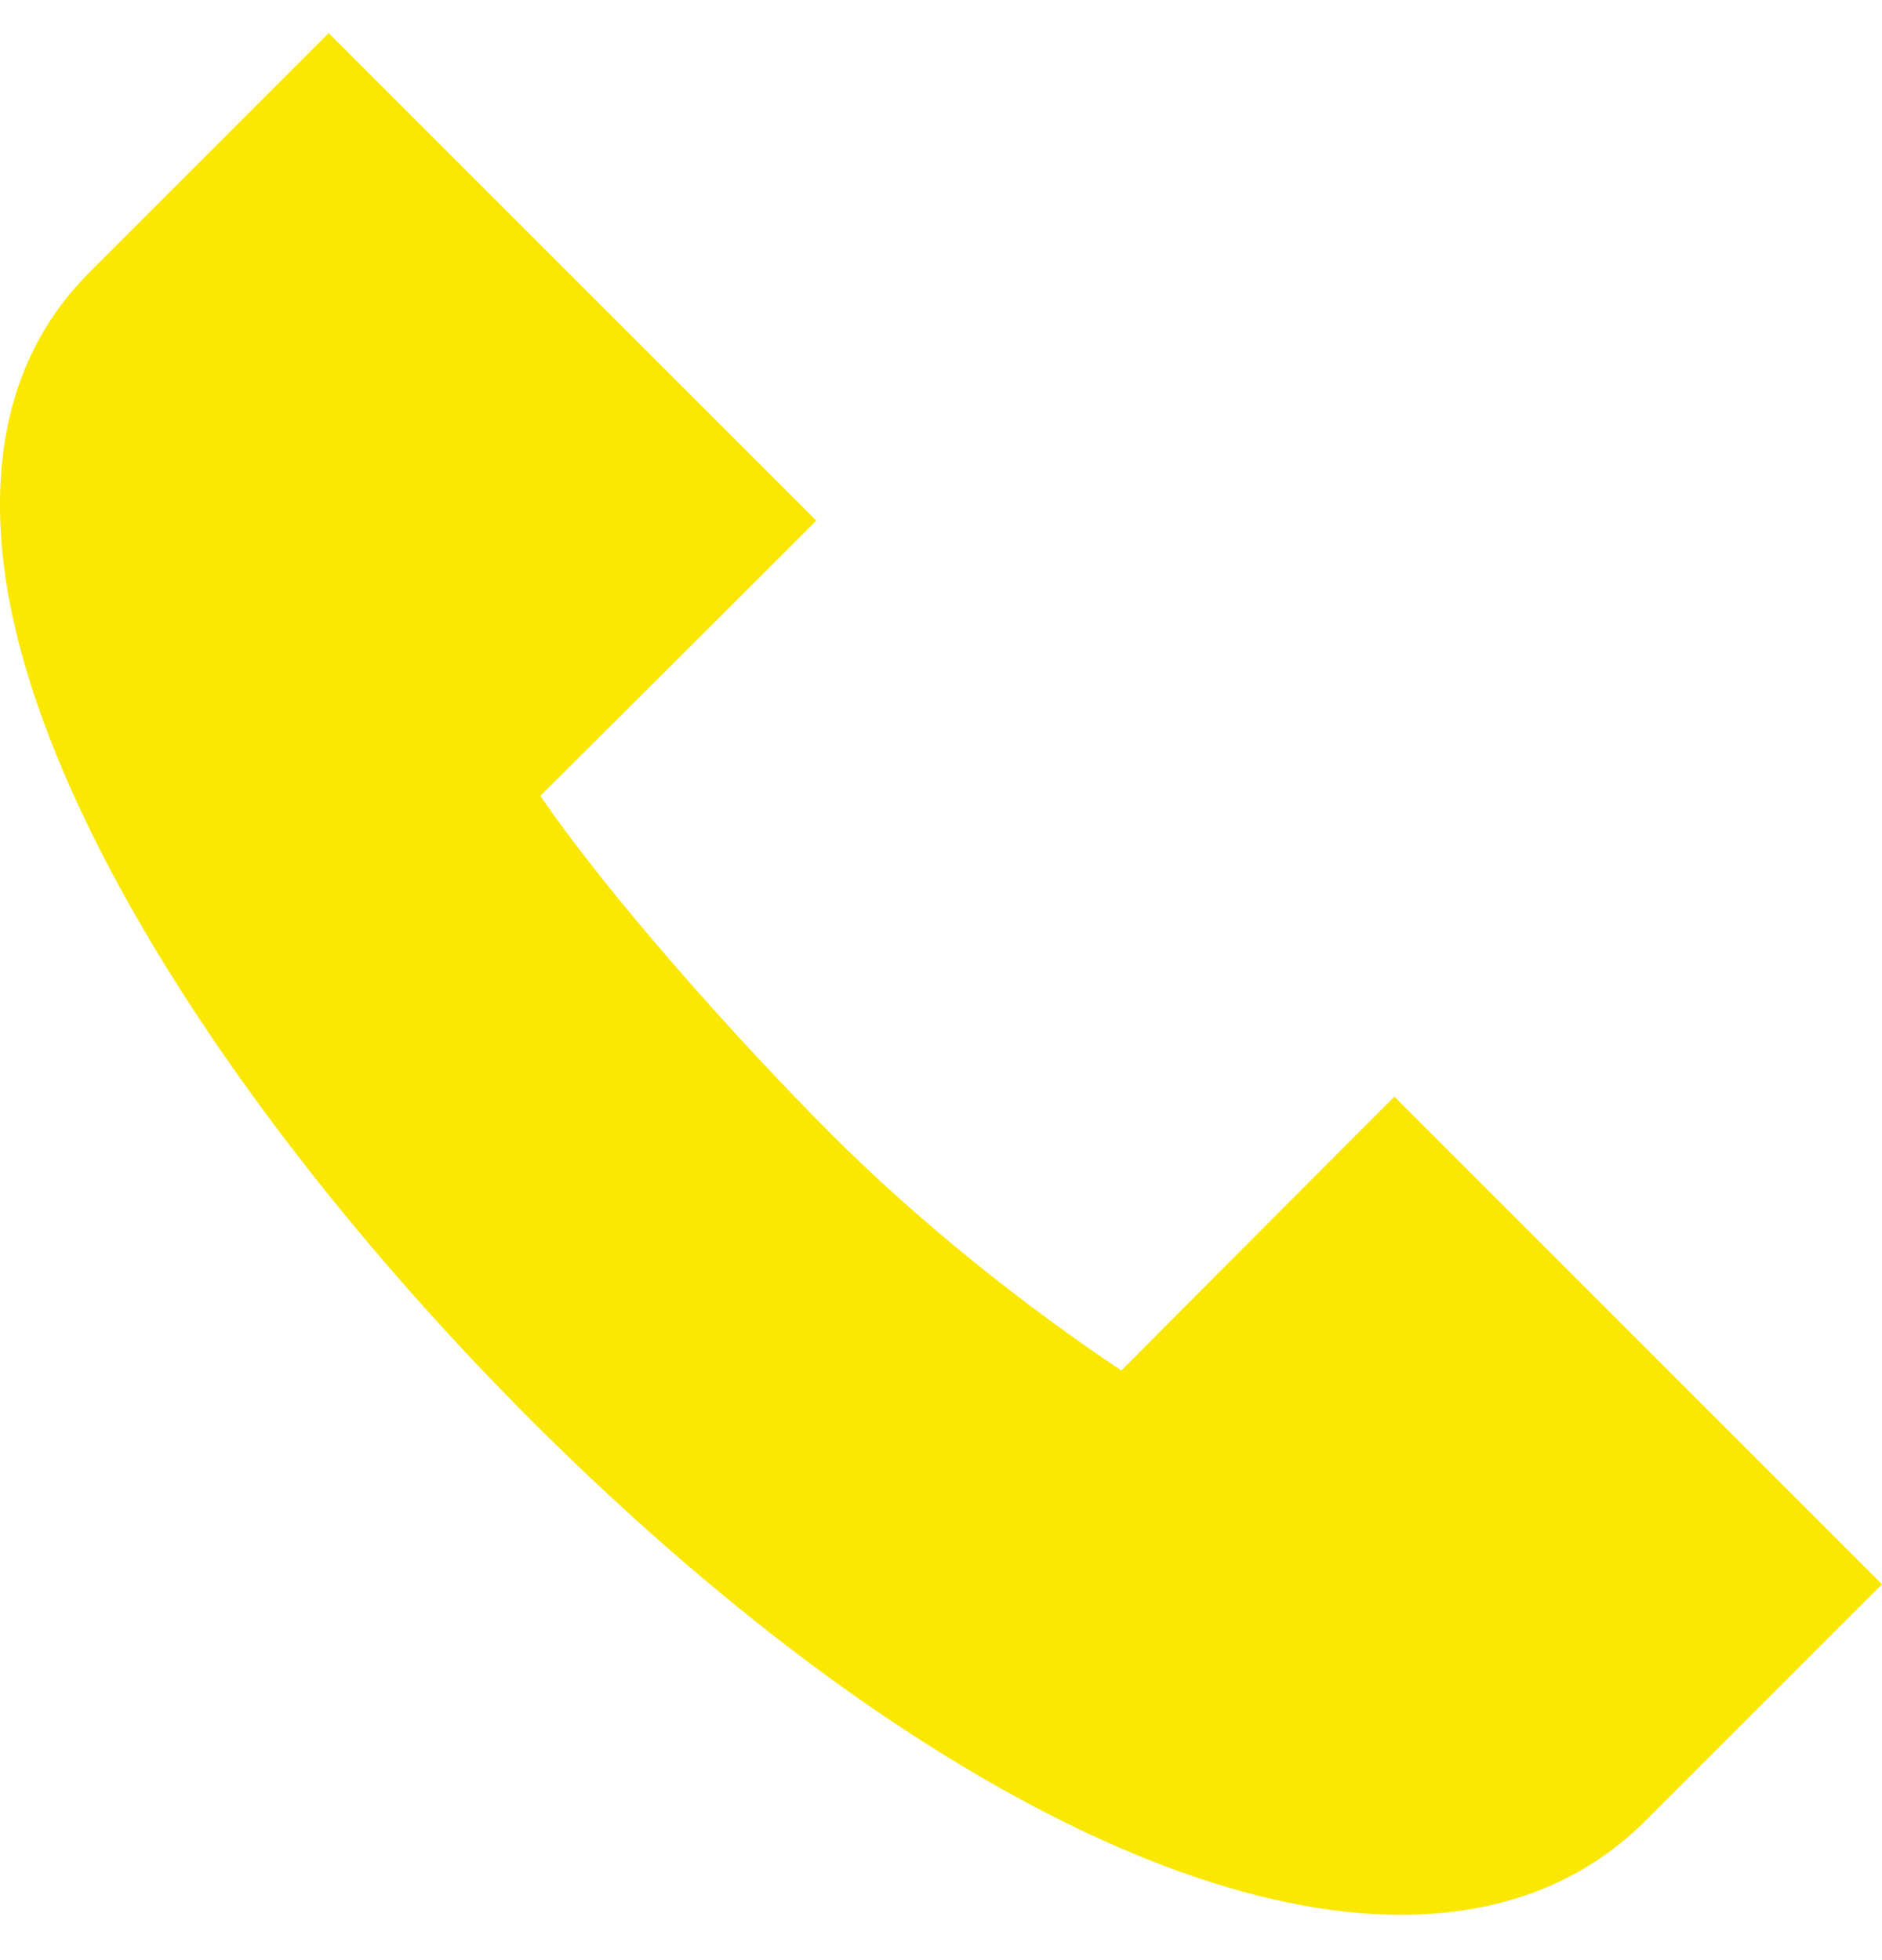 <svg width="24" height="25" viewBox="0 0 24 25" fill="none" xmlns="http://www.w3.org/2000/svg">
<g clip-path="url(#clip0_372_915)">
<path d="M17.866 24.422C16.038 24.422 13.795 23.581 11.325 21.922C6.329 18.57 0.484 11.691 0.03 7.042C-0.114 5.556 0.258 4.356 1.139 3.476L4.192 0.422L10.41 6.64L9.913 7.137C9.119 7.93 7.82 9.227 6.891 10.15C7.745 11.405 9.395 13.26 10.613 14.477C11.765 15.629 13.099 16.677 14.3 17.48C15.166 16.608 16.331 15.44 17.285 14.484L17.782 13.987L24 20.206L20.984 23.222C20.181 24.025 19.121 24.422 17.866 24.422Z" fill="#FAE803"/>
</g>
<defs>
<clipPath id="clip0_372_915">
<rect width="24" height="24" fill="white" transform="translate(0 0.422)"/>
</clipPath>
</defs>
</svg>
